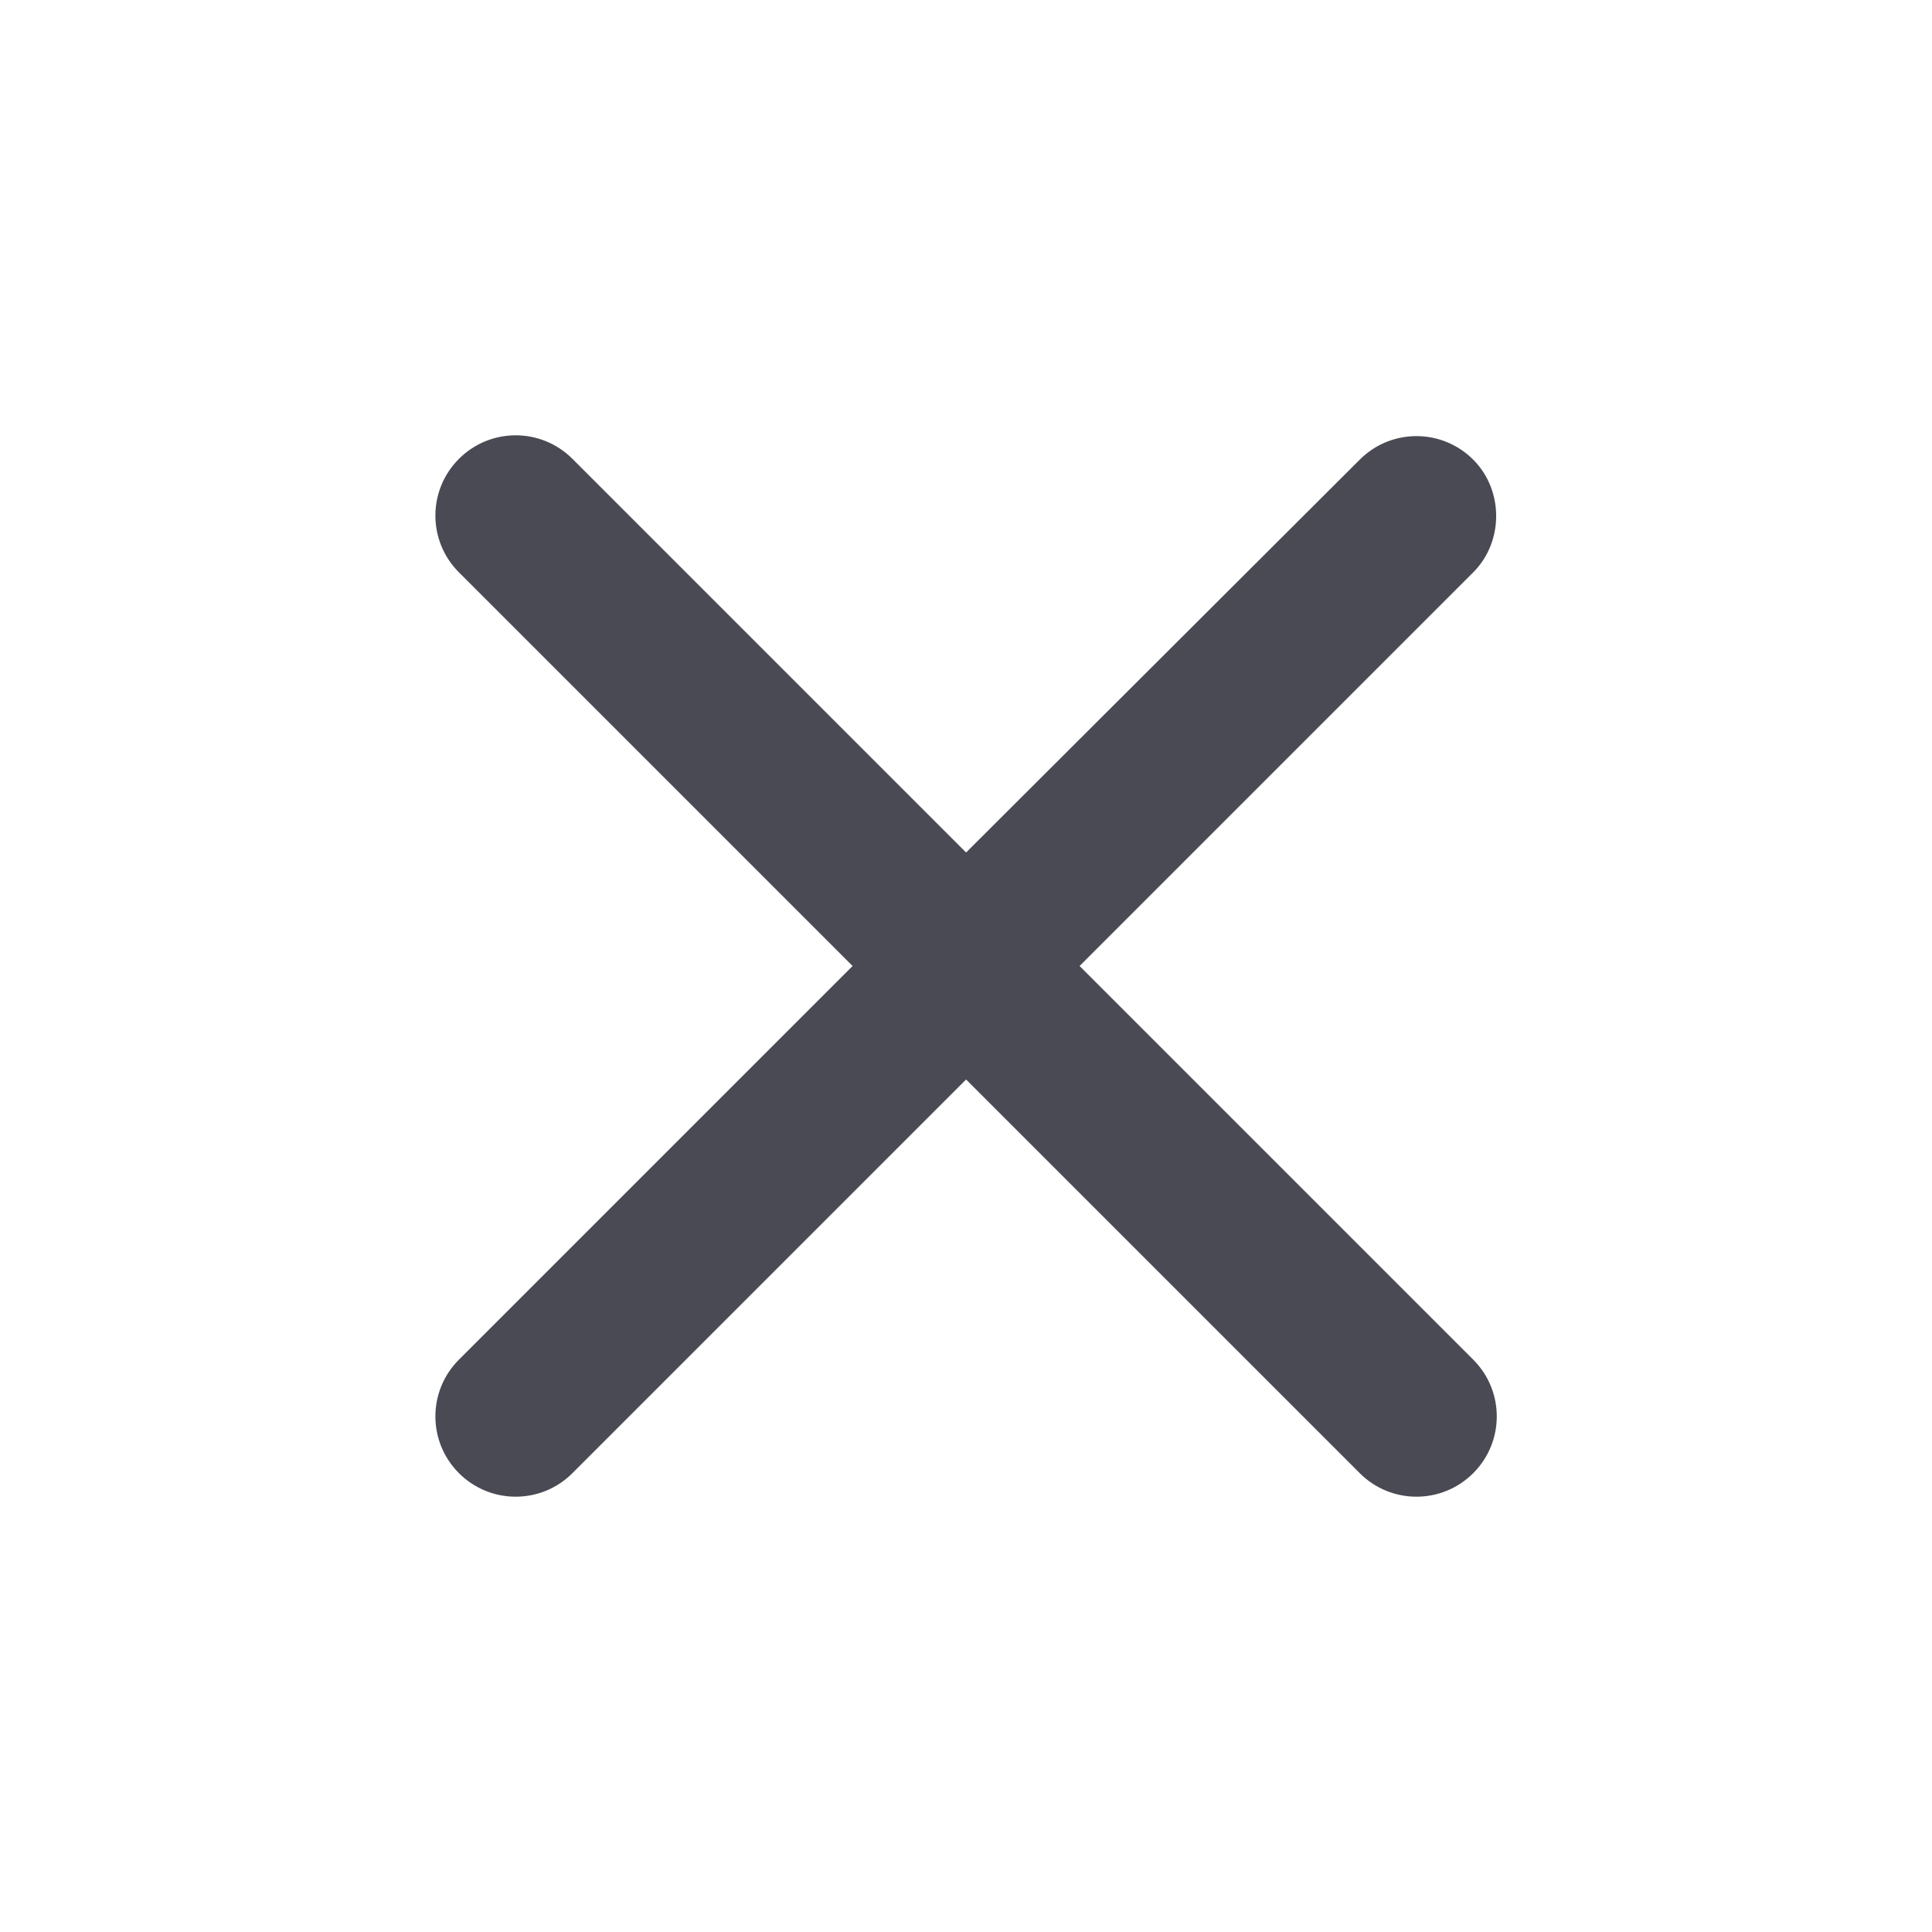 <svg width="24" height="24" viewBox="0 0 24 24" fill="none" xmlns="http://www.w3.org/2000/svg">
<g clip-path="url(#clip0_3995_203037)">
<path d="M18.301 5.71C17.911 5.32 17.281 5.32 16.891 5.71L12.001 10.59L7.111 5.7C6.721 5.31 6.091 5.31 5.701 5.7C5.311 6.09 5.311 6.72 5.701 7.11L10.591 12L5.701 16.89C5.311 17.28 5.311 17.91 5.701 18.3C6.091 18.69 6.721 18.69 7.111 18.3L12.001 13.41L16.891 18.3C17.281 18.69 17.911 18.69 18.301 18.3C18.691 17.91 18.691 17.28 18.301 16.89L13.411 12L18.301 7.11C18.681 6.73 18.681 6.09 18.301 5.71Z" fill="#4A4A54"/>
</g>
<defs>
<clipPath id="clip0_3995_203037">
<rect width="24" height="24" fill="white"/>
</clipPath>
</defs>
</svg>
